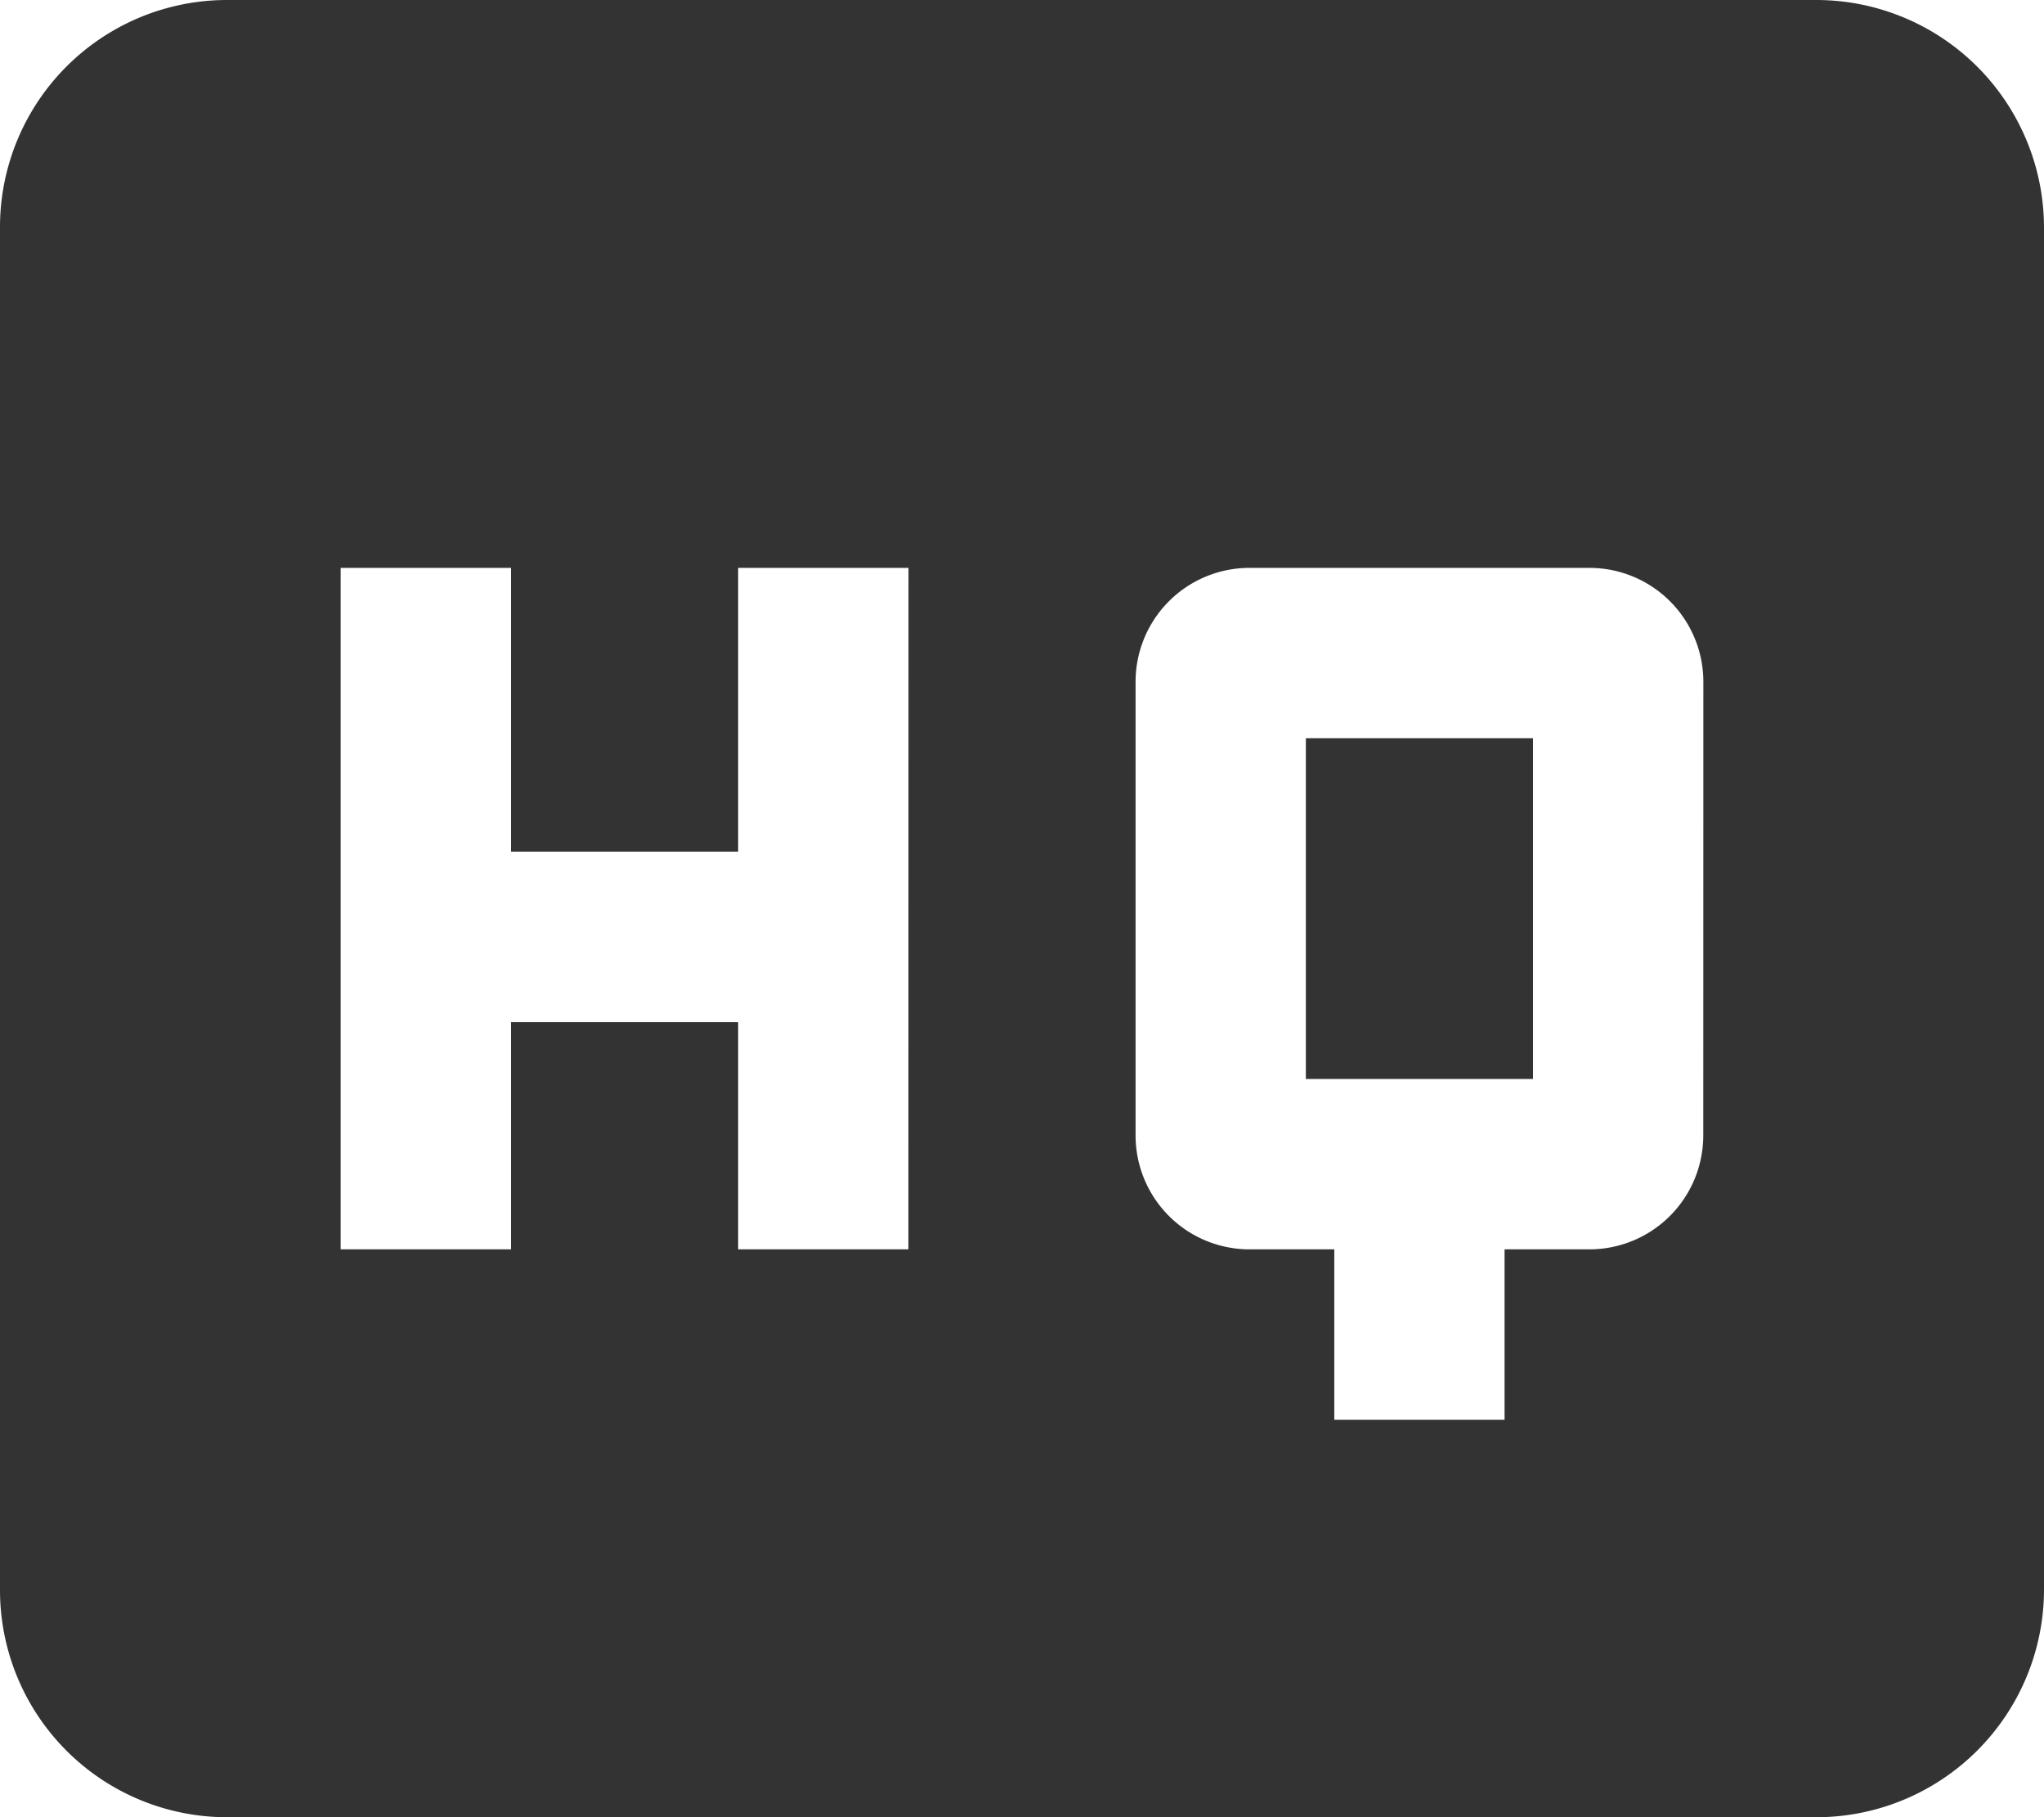 <svg xmlns="http://www.w3.org/2000/svg" width="23" height="20.444" viewBox="0 0 23 20.444">
  <path id="Icon_material-high-quality" data-name="Icon material-high-quality" d="M24.944,6H7.056A2.555,2.555,0,0,0,4.5,8.556V23.889a2.555,2.555,0,0,0,2.556,2.556H24.944A2.563,2.563,0,0,0,27.5,23.889V8.556A2.563,2.563,0,0,0,24.944,6ZM14.722,20.056H12.806V17.5H10.25v2.556H8.333V12.389H10.25v3.194h2.556V12.389h1.917Zm8.944-1.278a1.282,1.282,0,0,1-1.278,1.278h-.958v1.917H19.514V20.056h-.958a1.282,1.282,0,0,1-1.278-1.278V13.667a1.282,1.282,0,0,1,1.278-1.278h3.833a1.282,1.282,0,0,1,1.278,1.278Zm-4.472-.639H21.75V14.306H19.194Z" transform="translate(-4.5 -6)" fill="#333"/>
</svg>
